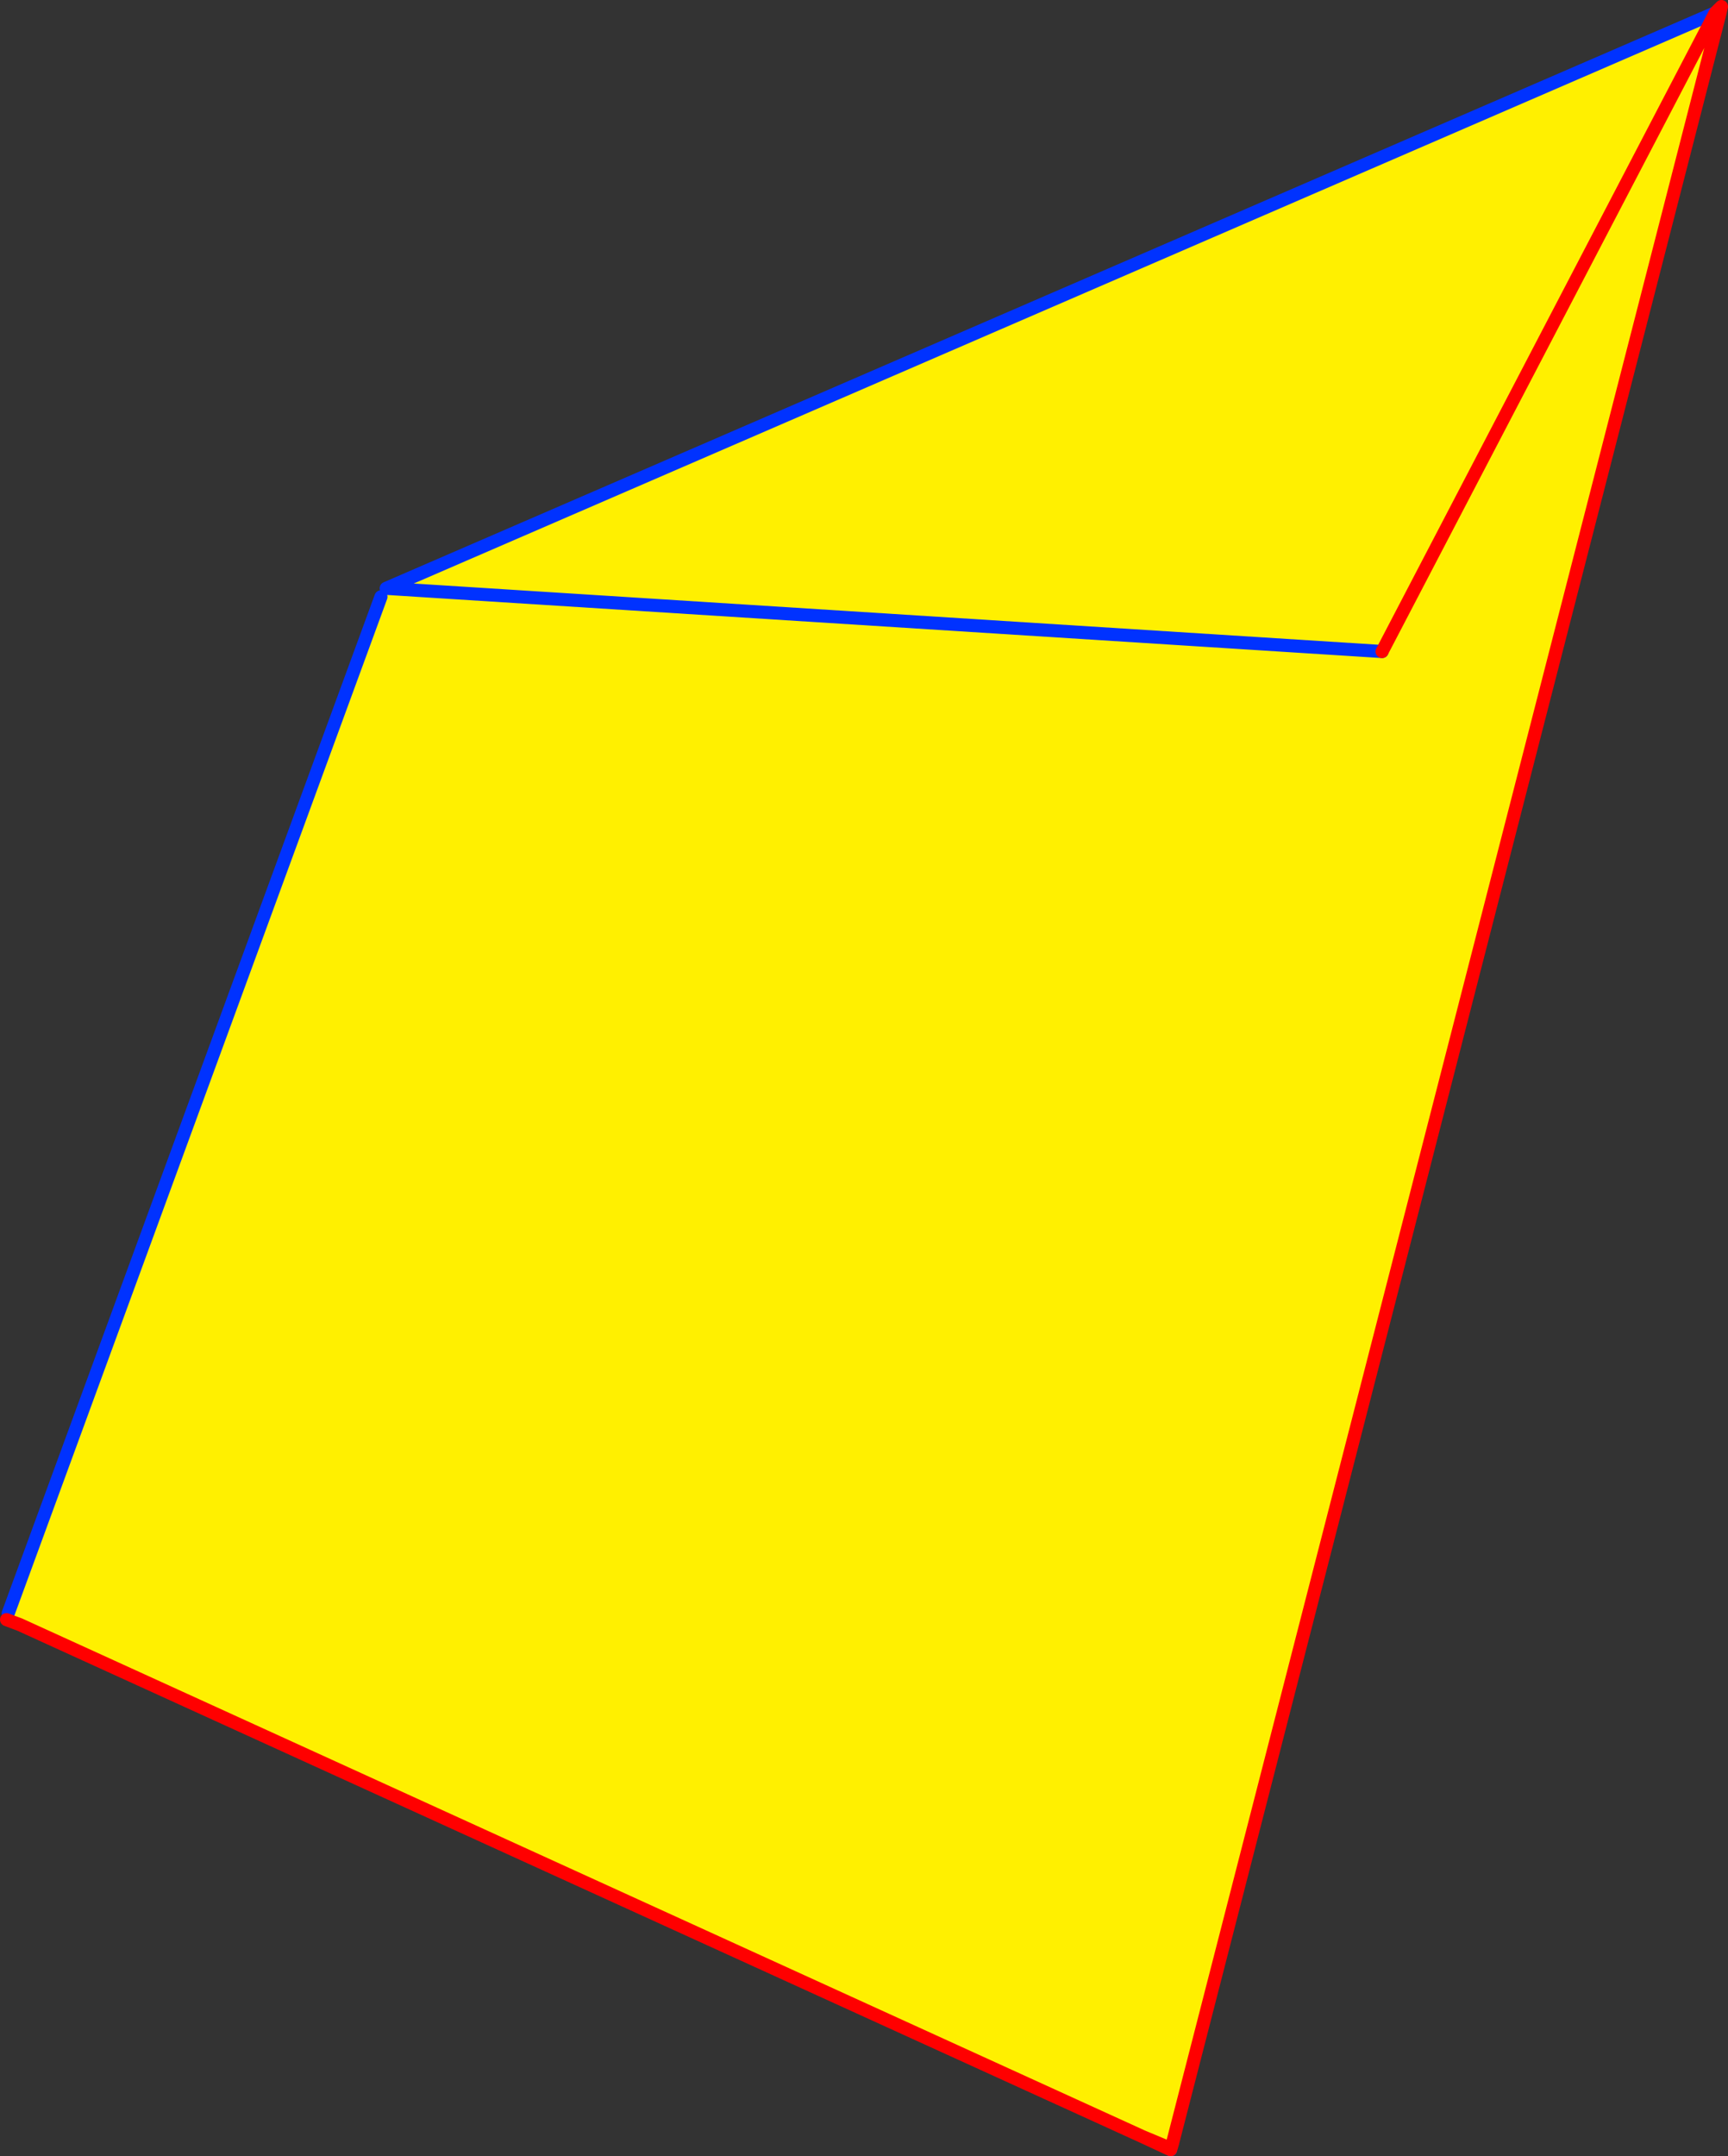 <?xml version="1.0" encoding="UTF-8" standalone="no"?>
<svg xmlns:xlink="http://www.w3.org/1999/xlink" height="329.3px" width="264.0px" xmlns="http://www.w3.org/2000/svg">
  <rect width="100%" height="100%" fill="#333333" stroke="none"/>
  <g transform="matrix(1.0, 0.0, 0.0, 1.0, -281.75, -172.55)">
    <path d="M543.8 174.5 L544.5 174.65 460.85 500.0 456.3 498.85 284.75 420.65 283.0 418.95 339.95 263.7 340.75 262.4 543.8 174.5 492.9 272.05 543.8 174.5 M340.75 262.4 L492.9 272.05 340.75 262.4" fill="#fff000" fill-rule="evenodd" stroke="none"/>
    <path d="M492.9 272.05 L340.75 262.4 543.8 174.5 M339.95 263.7 L283.0 418.95 M460.6 500.85 L460.5 500.6" fill="none" stroke="#0032ff" stroke-linecap="round" stroke-linejoin="round" stroke-width="2.0"/>
    <path d="M544.5 174.65 L544.75 173.55 543.8 174.5 492.9 272.05 M284.75 420.65 L456.3 498.85 460.6 500.85 460.85 500.0 544.5 174.65 M282.75 419.9 L284.75 420.65 M460.5 500.6 L456.3 498.85" fill="none" stroke="#ff0000" stroke-linecap="round" stroke-linejoin="round" stroke-width="2.0"/>
  </g>
</svg>
